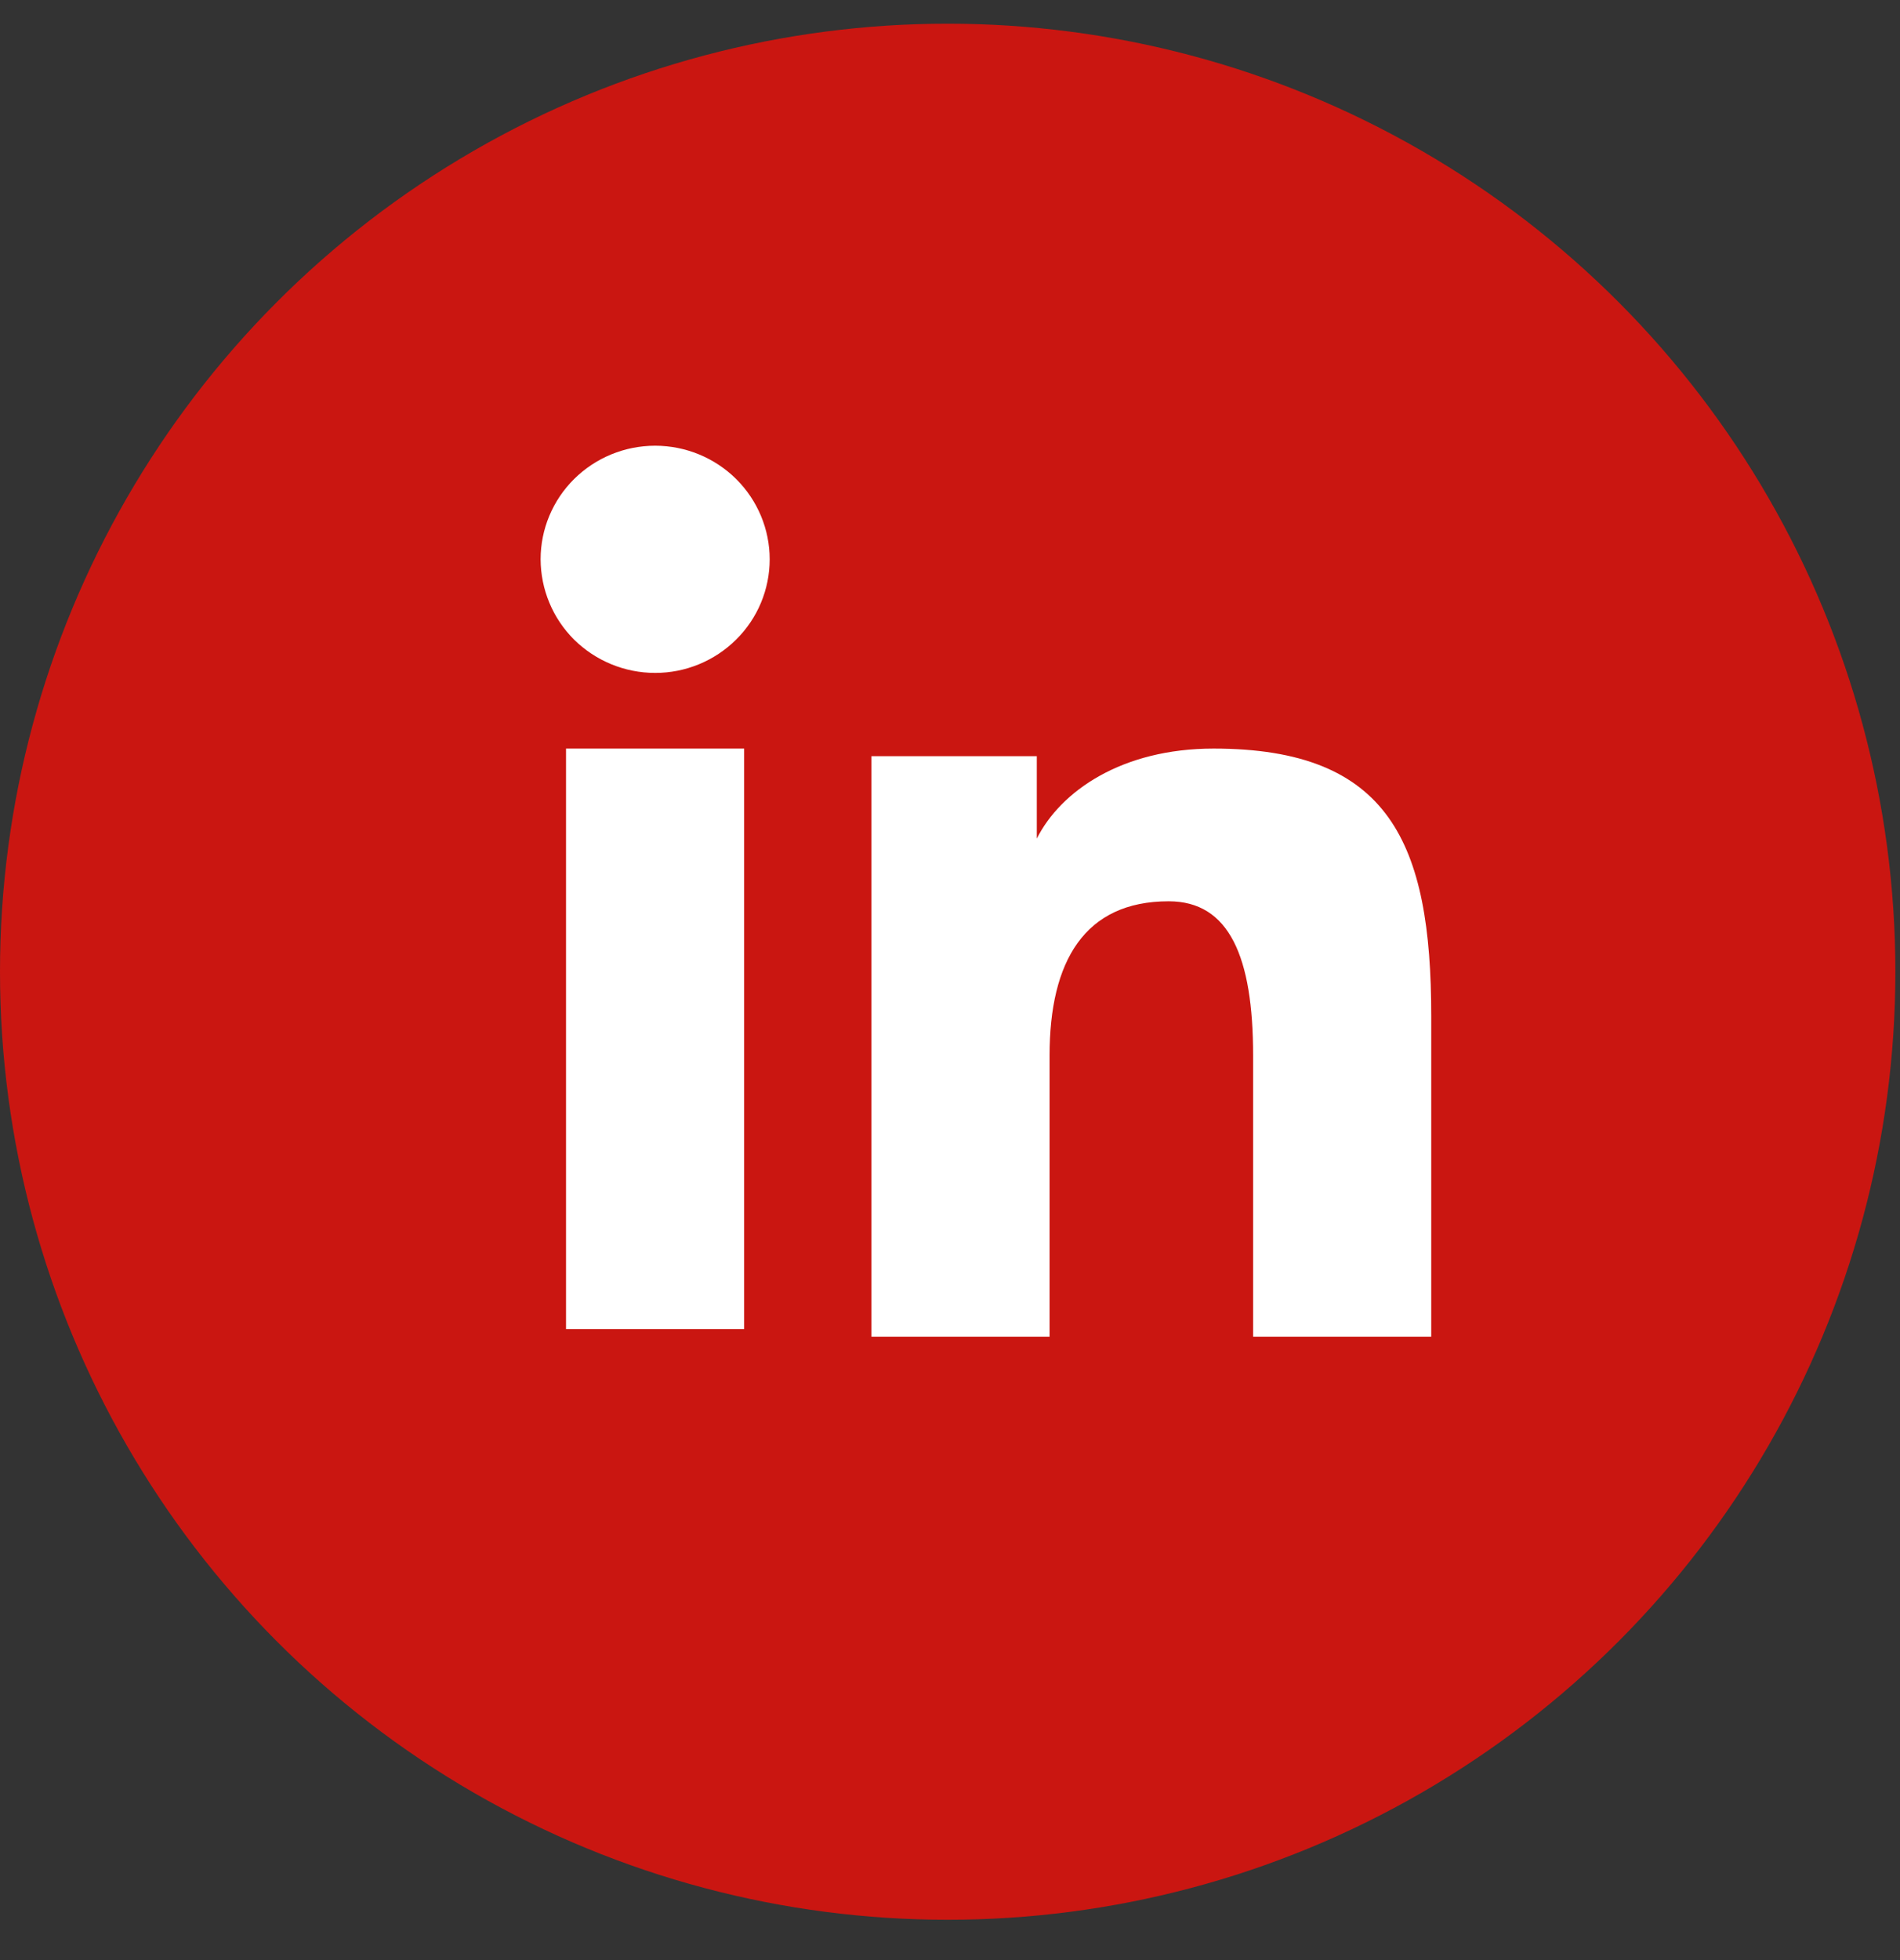 <svg width="32" height="33" viewBox="0 0 32 33" fill="none" xmlns="http://www.w3.org/2000/svg">
<rect x="0" y="0" width="32" height="33" fill="#333333" stroke="none"/>
<circle cx="15.961" cy="16.36" r="15.961" fill="#CA1611"/>
<path fill-rule="evenodd" clip-rule="evenodd" d="M14.677 12.731H17.462V14.118C17.864 13.32 18.893 12.603 20.439 12.603C23.402 12.603 24.105 14.192 24.105 17.106V22.504H21.105V17.77C21.105 16.11 20.704 15.174 19.683 15.174C18.266 15.174 17.677 16.183 17.677 17.769V22.504H14.677V12.731ZM9.533 22.376H12.533V12.603H9.533V22.376ZM12.963 9.416C12.963 9.668 12.913 9.917 12.816 10.149C12.719 10.381 12.577 10.591 12.398 10.768C12.035 11.128 11.544 11.33 11.033 11.329C10.522 11.329 10.033 11.127 9.669 10.769C9.491 10.591 9.349 10.381 9.253 10.149C9.156 9.917 9.106 9.668 9.105 9.416C9.105 8.909 9.308 8.423 9.67 8.064C10.033 7.705 10.523 7.504 11.034 7.504C11.545 7.504 12.036 7.706 12.398 8.064C12.759 8.423 12.963 8.909 12.963 9.416Z" fill="white"/>
</svg>
